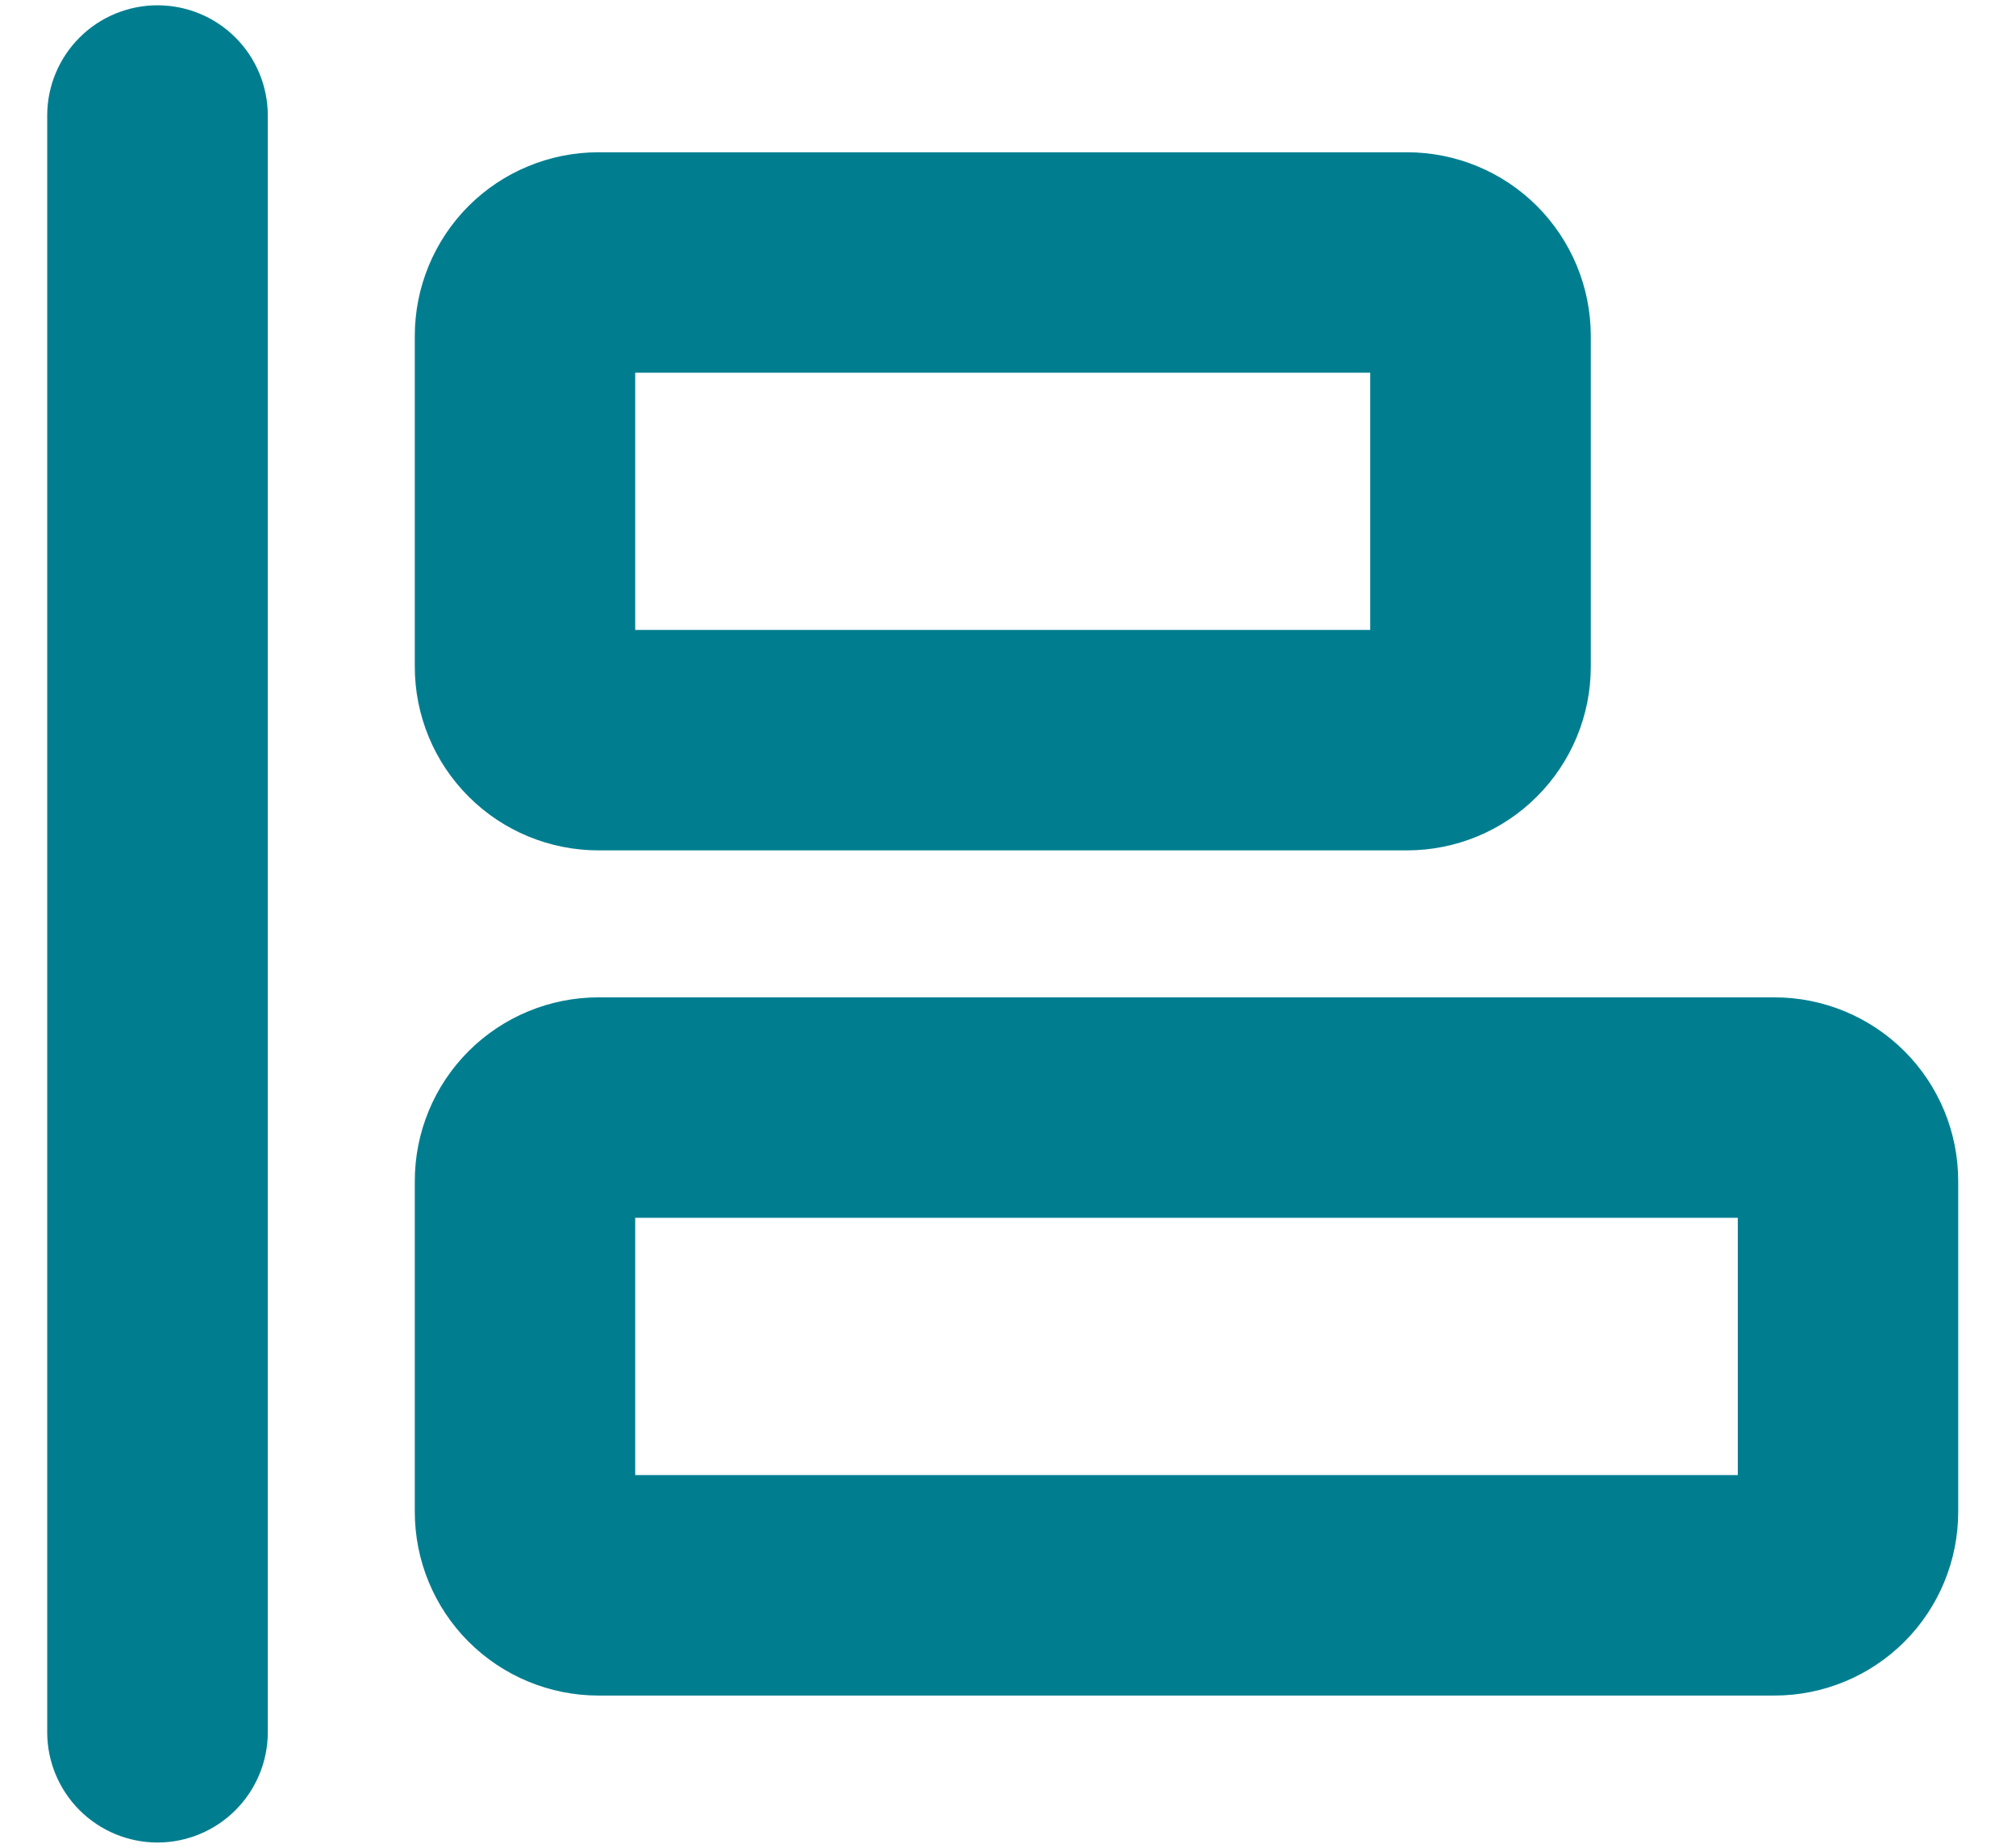 <svg width="24" height="22" viewBox="0 0 24 22" fill="none" xmlns="http://www.w3.org/2000/svg">
<path d="M3.188 1.375V20.625C3.188 20.973 3.049 21.307 2.803 21.553C2.557 21.799 2.223 21.938 1.875 21.938C1.527 21.938 1.193 21.799 0.947 21.553C0.701 21.307 0.562 20.973 0.562 20.625V1.375C0.562 1.027 0.701 0.693 0.947 0.447C1.193 0.201 1.527 0.063 1.875 0.063C2.223 0.063 2.557 0.201 2.803 0.447C3.049 0.693 3.188 1.027 3.188 1.375ZM4.938 7.938V4C4.938 3.42 5.168 2.864 5.578 2.453C5.988 2.043 6.545 1.813 7.125 1.813H16.75C17.33 1.813 17.887 2.043 18.297 2.453C18.707 2.864 18.938 3.42 18.938 4V7.938C18.938 8.518 18.707 9.074 18.297 9.484C17.887 9.895 17.33 10.125 16.75 10.125H7.125C6.545 10.125 5.988 9.895 5.578 9.484C5.168 9.074 4.938 8.518 4.938 7.938ZM7.562 7.5H16.312V4.438H7.562V7.5ZM23.312 14.063V18C23.312 18.58 23.082 19.137 22.672 19.547C22.262 19.957 21.705 20.188 21.125 20.188H7.125C6.545 20.188 5.988 19.957 5.578 19.547C5.168 19.137 4.938 18.58 4.938 18V14.063C4.938 13.482 5.168 12.926 5.578 12.516C5.988 12.106 6.545 11.875 7.125 11.875H21.125C21.705 11.875 22.262 12.106 22.672 12.516C23.082 12.926 23.312 13.482 23.312 14.063ZM20.688 14.5H7.562V17.563H20.688V14.5Z" fill="#007E90"/>
</svg>
